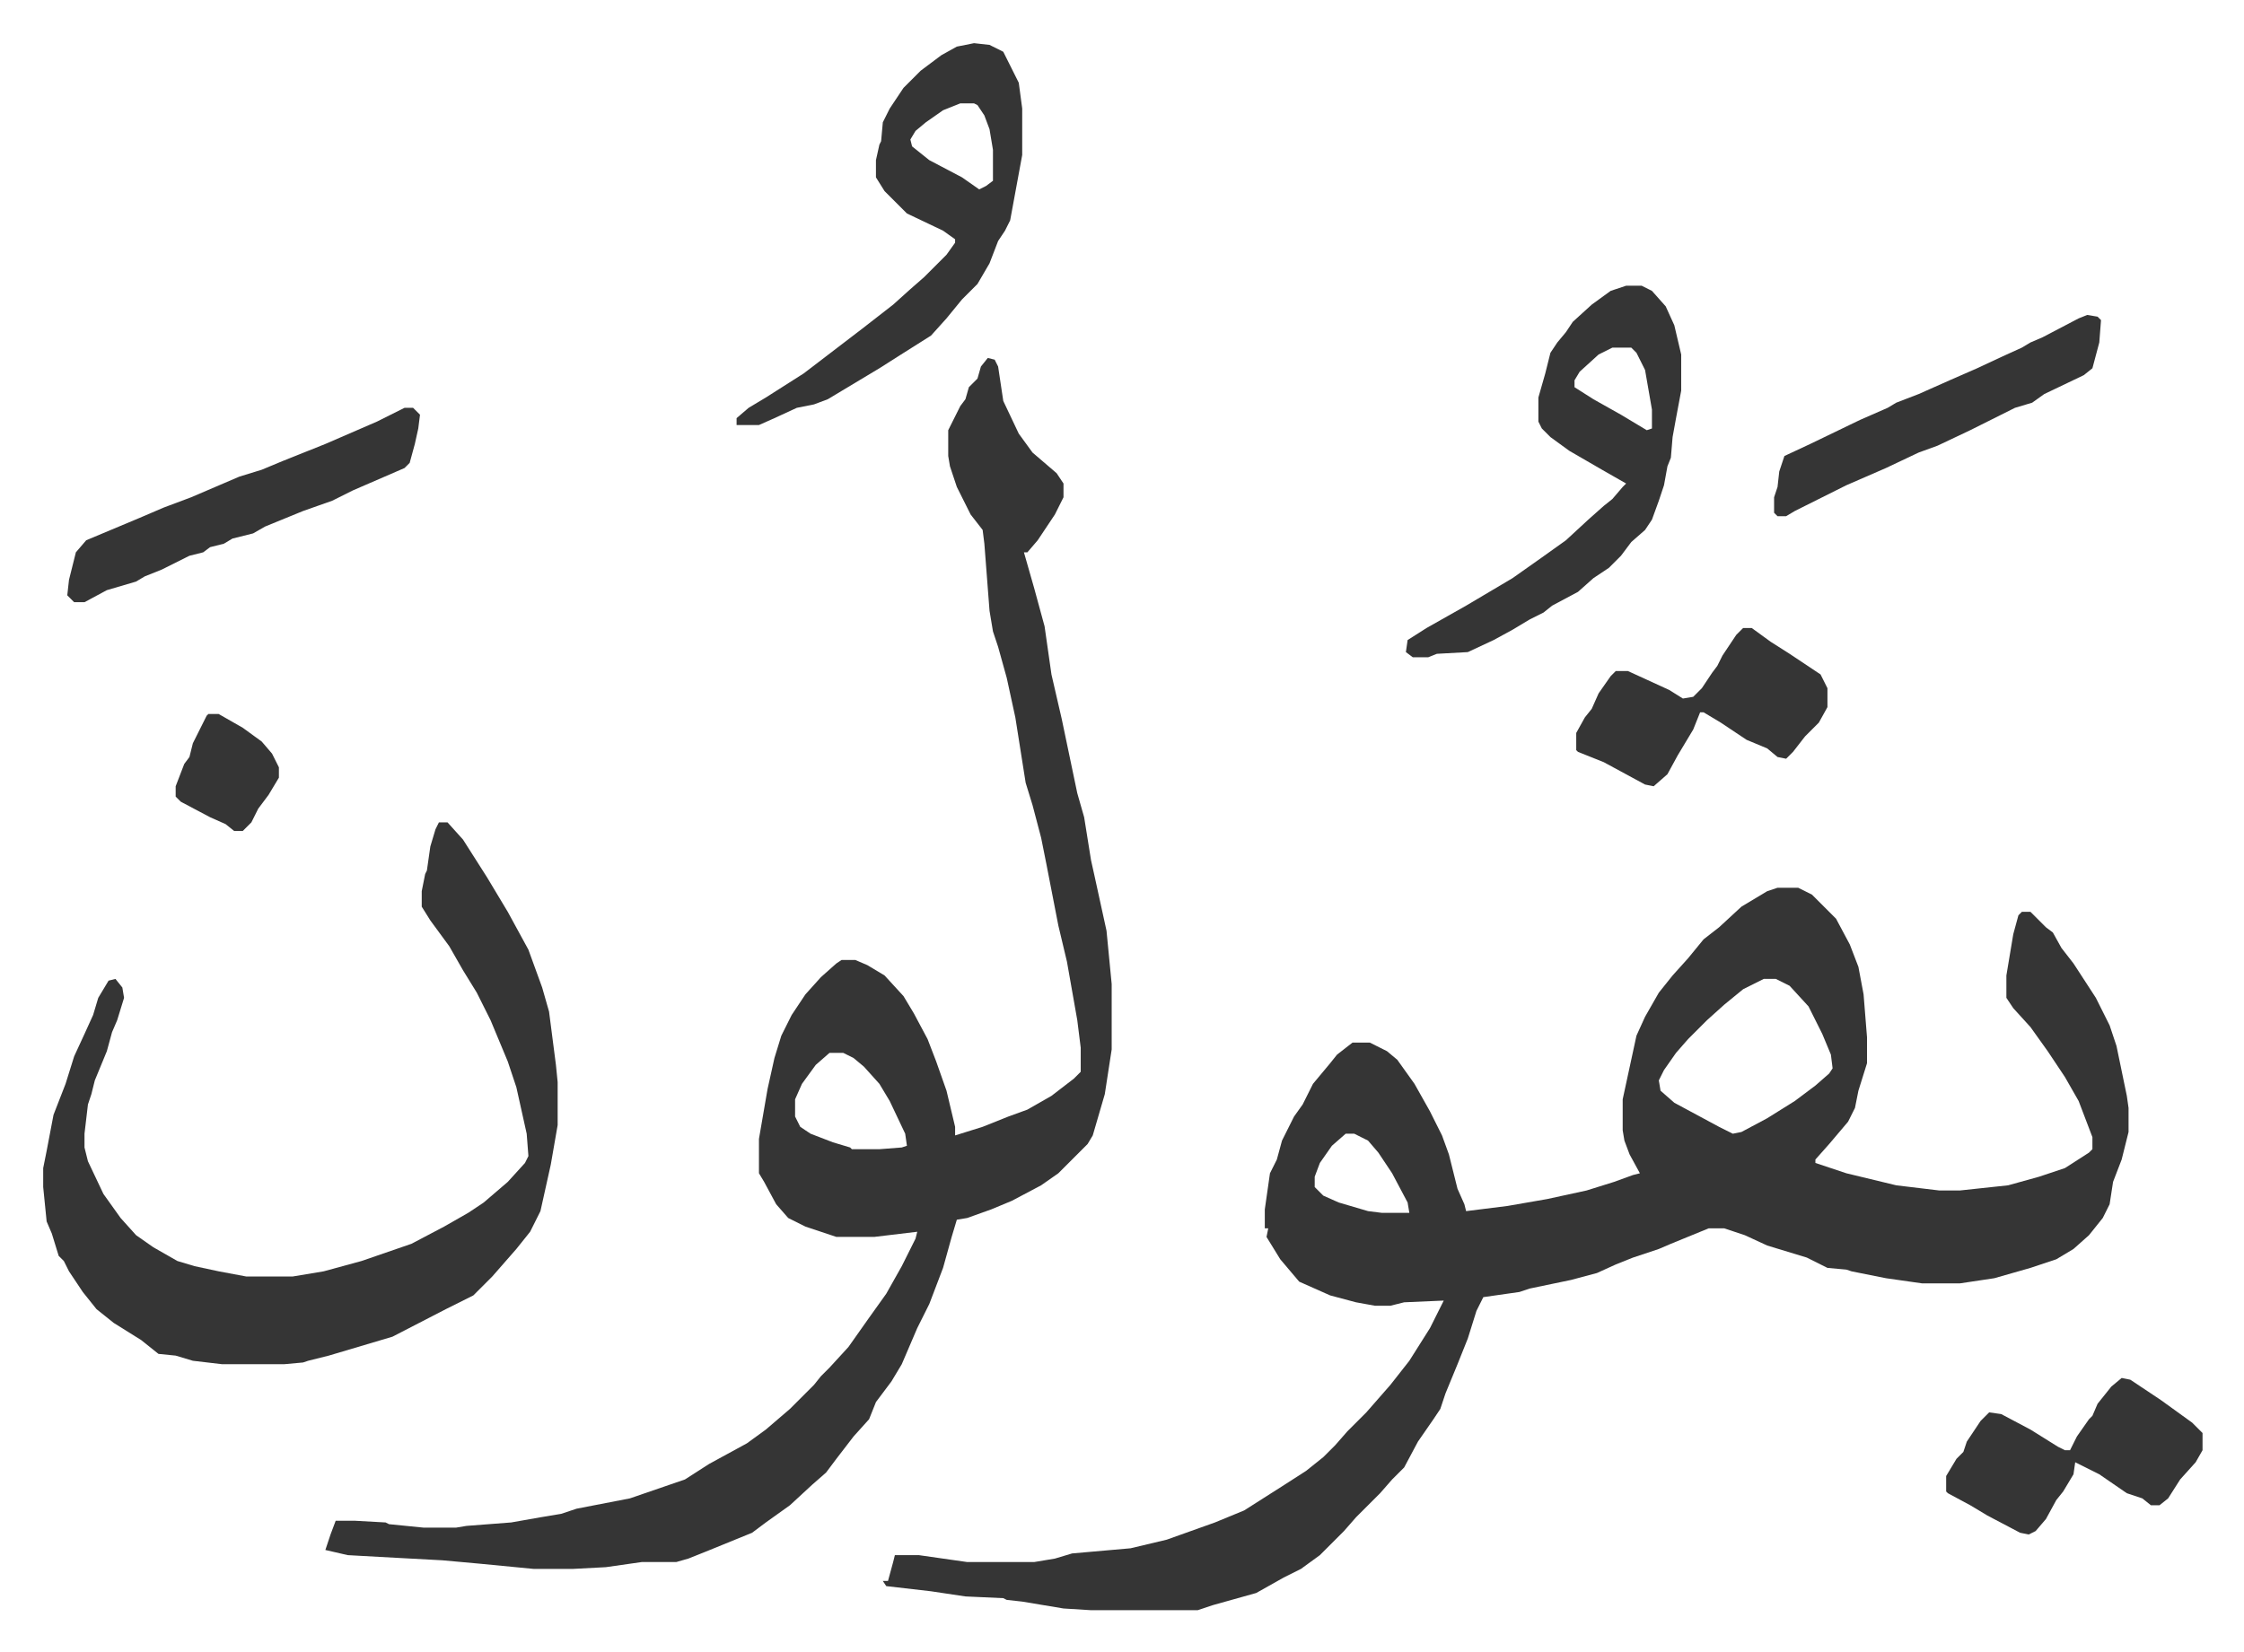 <svg xmlns="http://www.w3.org/2000/svg" viewBox="-25.1 218.9 1304.2 960.2">
    <path fill="#353535" id="rule_normal" d="M1008 735h12l8 4 14 14 8 15 5 13 3 16 2 25v15l-5 16-2 10-4 8-11 13-8 9v2l18 6 29 7 25 3h12l28-3 18-5 15-5 14-9 2-2v-7l-8-21-8-14-10-15-10-14-10-11-4-6v-13l4-24 3-11 2-2h5l9 9 4 3 5 9 7 9 13 20 8 16 4 12 6 29 1 7v14l-4 16-5 13-2 13-4 8-8 10-9 8-10 6-15 5-21 6-20 3h-22l-21-3-20-4-3-1-11-1-12-6-23-7-13-6-12-4h-9l-22 9-7 3-15 5-10 4-11 5-15 4-24 5-6 2-21 3-4 8-5 16-6 15-7 17-3 9-4 6-9 13-8 15-7 7-7 8-14 14-7 8-5 5-9 9-11 8-10 5-16 9-25 7-9 3h-62l-16-1-24-4-9-1-2-1-22-1-20-3-26-3-2-3h3l3-11 1-4h14l28 4h39l12-2 10-3 34-3 21-5 28-10 17-7 22-14 14-9 10-8 7-7 7-8 11-11 7-8 7-8 11-14 12-19 8-16-23 1-8 2h-9l-11-2-15-4-18-8-11-13-8-13 1-5h-2v-11l3-21 4-8 3-11 7-14 5-7 6-12 10-12 4-5 9-7h10l10 5 6 5 10 14 9 16 7 14 4 11 5 20 4 9 1 4 24-3 23-4 23-5 16-5 11-4 4-1-6-11-3-8-1-6v-18l8-37 5-11 8-14 8-10 9-10 9-11 9-7 13-12 15-9zm-8 53-12 6-11 9-10 9-11 11-7 8-7 10-3 6 1 6 8 7 26 14 8 4 5-1 15-8 16-10 12-9 8-7 2-3-1-8-5-12-8-16-11-12-8-4zm-243 90-8 7-7 10-3 8v6l5 5 9 4 17 5 8 1h16l-1-6-9-17-8-12-6-7-8-4zM549 427l4 1 2 4 3 20 9 19 8 11 14 12 4 6v8l-5 10-10 15-6 7h-2l6 21 6 22 4 28 6 26 9 43 4 14 4 25 2 9 7 32 3 31v38l-4 26-7 24-3 5-17 17-10 7-17 9-12 5-14 5-6 1-3 10-5 18-8 21-7 14-9 21-6 10-9 12-4 10-9 10-10 13-6 8-8 7-13 12-14 10-8 6-27 11-10 4-7 2h-20l-21 3-19 1h-23l-31-3-22-2-37-2-18-1-13-3 3-9 3-8h11l18 1 2 1 20 2h19l6-1 26-2 17-3 12-2 9-3 31-6 32-11 14-9 22-12 11-8 14-12 14-14 4-5 5-5 11-12 12-17 10-14 9-16 8-16 1-4-25 3h-22l-18-6-10-5-7-8-7-13-3-5v-20l5-29 4-18 4-13 6-12 8-12 9-10 9-8 3-2h8l7 3 10 6 11 12 6 10 8 15 5 13 6 17 5 21v5l16-5 15-6 11-4 14-8 13-10 4-4v-14l-2-16-6-34-5-21-7-36-3-15-5-19-4-13-6-38-5-23-5-18-3-9-2-12-3-39-1-8-7-9-8-16-4-12-1-6v-15l7-14 3-4 2-7 5-5 2-7zm-92 404-8 7-8 11-4 9v10l3 6 6 4 13 5 10 3 1 1h16l13-1 3-1-1-7-9-19-6-10-9-10-6-5-6-3z"/>
    <path fill="#353535" id="rule_normal" d="M230 697h5l9 10 7 11 7 11 12 20 12 22 8 22 4 14 4 31 1 10v25l-4 23-6 27-6 12-8 10-7 8-7 8-11 11-16 8-31 16-37 11-12 3-3 1-11 1h-36l-17-2-10-3-10-1-10-8-16-10-10-8-8-10-8-12-3-6-3-3-4-13-3-7-2-20v-11l2-10 4-21 7-18 5-16 6-13 5-11 3-10 6-10 4-1 4 5 1 6-4 13-3 7-3 11-7 17-2 8-2 6-2 17v8l2 8 9 19 10 14 9 10 10 7 14 8 10 3 14 3 16 3h27l18-3 22-6 29-10 19-10 14-8 9-6 14-12 10-11 2-4-1-13-6-27-5-15-10-24-8-16-8-13-8-14-11-15-5-8v-9l2-10 1-2 2-14 3-10zm690-312h9l6 3 8 9 5 11 4 17v21l-3 16-2 11-1 12-2 5-2 11-3 9-4 11-4 6-8 7-6 8-7 7-9 6-9 8-15 8-5 4-8 4-10 6-11 6-15 7-18 1-5 2h-9l-4-3 1-7 11-7 23-13 27-16 17-12 14-10 13-12 9-8 5-4 6-7 2-2-14-8-19-11-11-8-5-5-2-4v-14l4-14 3-12 4-6 5-6 4-6 11-10 11-8zm-8 36-8 4-11 10-3 5v4l11 7 16 9 15 9 3-1v-11l-4-23-5-10-3-3zM541 244l9 1 8 4 8 16 1 2 2 15v27l-7 38-3 6-4 6-5 13-7 12-9 9-9 11-9 10-19 12-11 7-20 12-10 6-8 3-10 2-13 6-9 4h-13v-4l7-6 10-6 22-14 17-13 17-13 18-14 10-9 8-7 13-13 5-7v-2l-7-5-21-10-8-8-5-5-5-8v-10l2-9 1-2 1-11 4-8 8-12 10-10 12-9 9-5zm-8 35-10 4-10 7-6 5-3 5 1 4 10 8 19 10 10 7 4-2 4-3v-18l-2-12-3-8-4-6-2-1zm675 741 5 1 18 12 18 13 5 5 1 1v10l-4 7-9 10-7 11-5 4h-5l-5-4-9-3-16-11-14-7-1 7-6 10-4 5-6 11-6 7-4 2-5-1-19-10-10-6-13-7-1-1v-9l6-10 4-4 2-6 8-12 5-5 7 1 17 9 16 10 4 2h3l4-8 7-10 2-2 3-7 8-10zM210 456h5l4 4-1 8-2 9-3 11-3 3-30 13-12 6-17 6-22 9-7 4-12 3-5 3-8 2-4 3-8 2-16 8-10 4-5 3-17 5-13 7h-6l-4-4 1-9 4-16 6-7 31-13 14-6 16-6 28-12 13-4 12-5 10-4 15-6 30-13zm778 128h5l11 8 11 7 18 12 4 8v11l-5 9-8 8-7 9-4 4-5-1-6-5-12-5-15-10-10-6h-2l-4 10-9 15-6 11-8 7-5-1-24-13-15-6-1-1v-10l5-9 4-5 4-9 7-10 3-3h7l24 11 8 5 6-1 5-5 6-9 3-4 3-6 8-12zm200-182 6 1 2 2-1 13-4 15-5 4-23 11-7 5-10 3-26 13-19 9-11 4-19 9-23 10-16 8-8 4-6 3-5 3h-5l-2-2v-9l2-6 1-9 3-9 15-7 29-14 16-7 5-3 13-5 18-8 16-7 15-7 11-5 5-3 7-3 21-11zM96 634h6l14 8 11 8 6 7 4 8v6l-6 10-6 8-4 8-5 5h-5l-5-4-9-4-17-9-3-3v-6l5-13 3-4 2-8 8-16z"/>
</svg>
